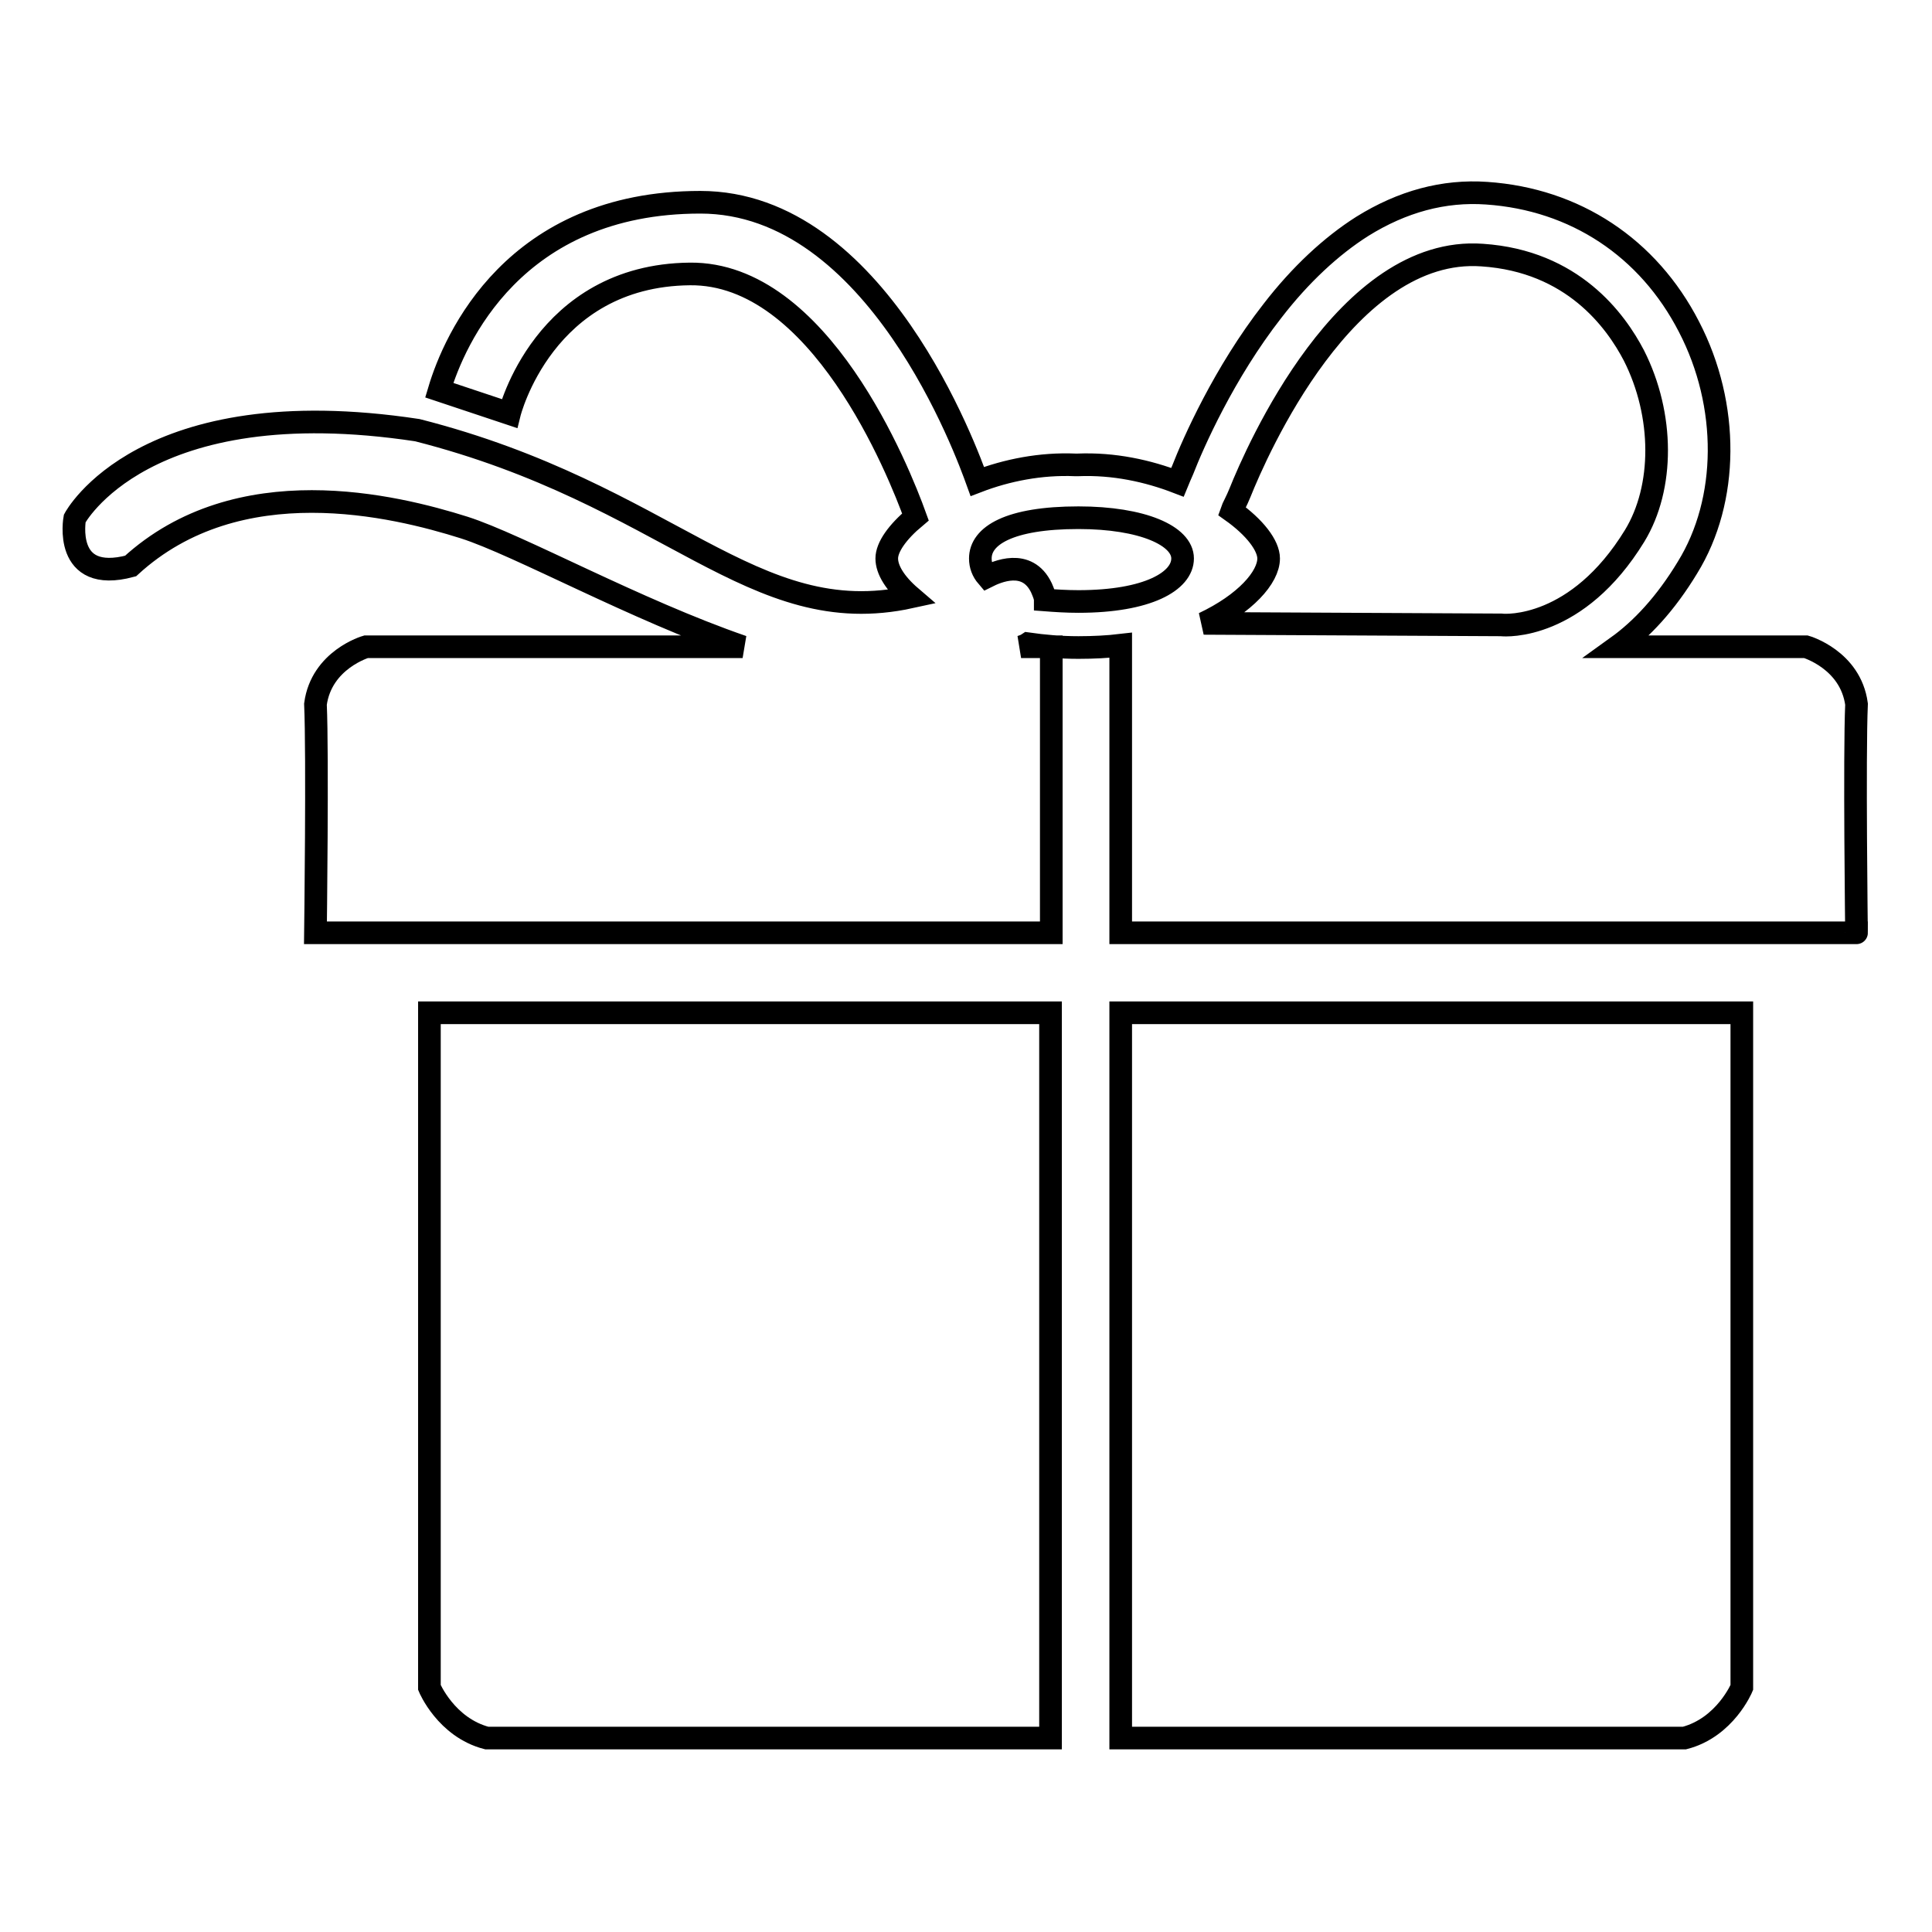 <?xml version="1.0" encoding="utf-8"?>
<!-- Svg Vector Icons : http://www.onlinewebfonts.com/icon -->
<!DOCTYPE svg PUBLIC "-//W3C//DTD SVG 1.1//EN" "http://www.w3.org/Graphics/SVG/1.1/DTD/svg11.dtd">
<svg version="1.1" xmlns="http://www.w3.org/2000/svg" xmlns:xlink="http://www.w3.org/1999/xlink" x="0px" y="0px" viewBox="0 0 256 256" enable-background="new 0 0 256 256" xml:space="preserve">
<g><g><path stroke-width="3" fill-opacity="0" stroke="#000000"  d="M56.9,134.3v89.3c0,0,2.2,5.3,7.6,6.7c6.5,0,74.7,0,74.7,0v-96.1H56.9z"/><path stroke-width="3" fill-opacity="0" stroke="#000000"  d="M230.8,134.3v89.3c0,0-2.2,5.3-7.6,6.7c-6.5,0-74.7,0-74.7,0v-96.1H230.8z"/><path stroke-width="3" fill-opacity="0" stroke="#000000"  d="M246,93.3c-0.8-5.9-6.7-7.6-6.7-7.6h-25c3.2-2.3,6.4-5.7,9.3-10.5c5.5-8.9,5.6-21.5,0.2-31.9c-5.4-10.5-15.1-16.9-26.8-17.7c-5.7-0.4-11.2,1.1-16.5,4.4c-4.1,2.6-8.2,6.4-11.9,11.2c-6.4,8.2-10.5,17.5-11.9,21.1c-0.2,0.5-0.5,1.1-0.7,1.6c-3.9-1.5-8.4-2.5-13.2-2.3c-0.1,0-0.2,0-0.3,0c-4.6-0.2-9.1,0.7-13,2.2c-1.3-3.6-13.3-37-36.7-37c-24.7,0-32.6,18.2-34.6,24.9c9.3,3.1,9.3,3.1,9.3,3.1s4.5-18.3,23.9-18.5c17.2-0.2,27.7,26.1,29.9,32.2c-2.4,2-3.8,4-3.8,5.5c0,1.5,1.1,3.3,3.2,5.1c-21,4.6-32-13.6-65.4-22.1c-36.3-5.5-45.4,11.7-45.4,11.7s-1.6,8.7,7.4,6.3c14.3-13.1,35-8,44.2-5.1c7.2,2.3,22.7,10.9,36.9,15.8H48.5c0,0-5.9,1.7-6.7,7.6c0.3,6.7,0,30.3,0,30.3h97.5V85.7h-4c0.3-0.1,0.6-0.2,0.9-0.4c2.1,0.3,4.3,0.5,6.7,0.5c2,0,3.9-0.1,5.6-0.3v0.2l0,0v0.8l0,4h0v33.1H246C246,123.7,245.7,100.1,246,93.3z M163.2,67.7c0.1-0.3,0.7-1.4,1.1-2.4c2.2-5.5,14.1-32.8,32.1-31.5c12,0.8,17.7,8.7,20.1,13.3c4,7.9,4,17.5,0.1,23.9c-7.6,12.4-17,11.9-17.7,11.8l-0.2,0l-39.2-0.2c5.5-2.6,8.6-6.1,8.6-8.6C168.1,72.3,166.3,69.9,163.2,67.7z M142.9,79.7c-1.6,0-3.1-0.1-4.4-0.2c0-0.4-0.2-0.9-0.5-1.6c-1.9-4-6-2.1-7.2-1.5c-0.6-0.7-0.9-1.5-0.9-2.4c0-3,3.8-5.4,13-5.4c8.5,0,13.8,2.4,13.8,5.4S152.1,79.7,142.9,79.7z"/></g></g>
</svg>